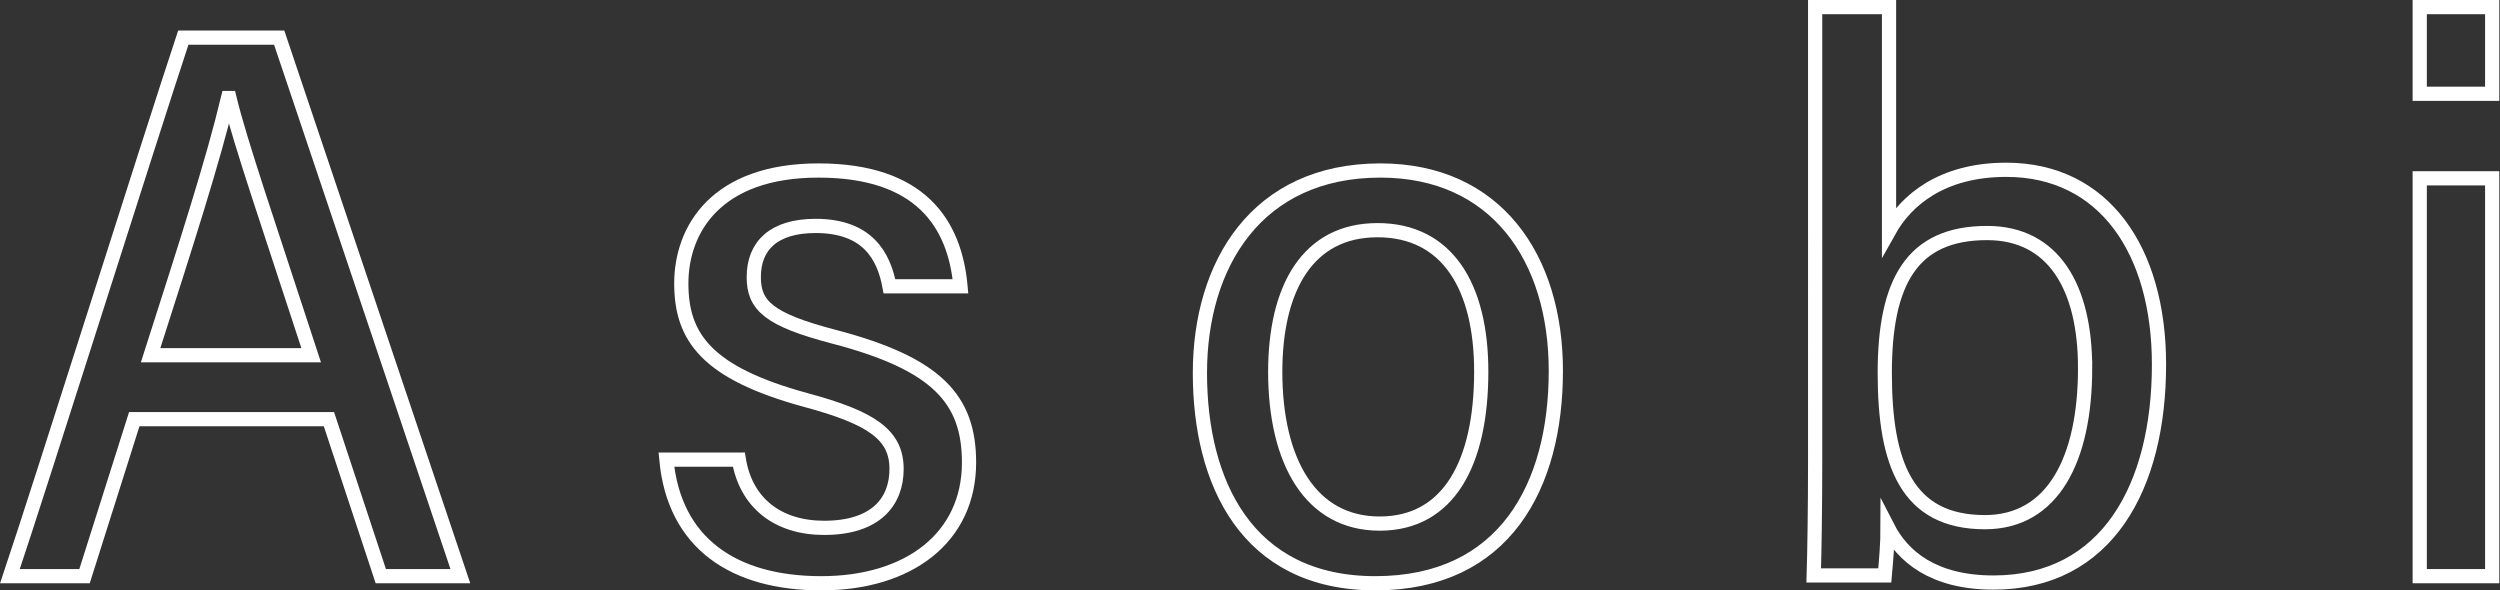 <?xml version="1.0" encoding="UTF-8"?>
<svg viewBox="0 0 35.19 8.31" id="_レイヤー_2" data-name="レイヤー 2" xmlns="http://www.w3.org/2000/svg"><rect x="0" y="0" width="35.19" height="8.31" fill="#333333" stroke="none"/><defs><style>.cls-1 {fill: none;stroke: #fff;stroke-miterlimit: 10;stroke-width: .2px;}</style></defs><g id="_レイヤー_3" data-name="レイヤー 3"><g>
	<path class="cls-1" d="M1.89,5.9l-.7,2.21H.14c.45-1.34,1.94-6.07,2.44-7.58h1.35l2.55,7.58h-1.12l-.73-2.21H1.89ZM4.38,5c-.61-1.87-1-3-1.15-3.62h-.02c-.21.88-.59,2.06-1.09,3.62h2.26Z"/>
	<path class="cls-1" d="M10.4,6.47c.1.61.55.96,1.2.96.73,0,1.02-.37,1.02-.83,0-.48-.35-.72-1.28-.97-1.39-.38-1.75-.88-1.75-1.64s.49-1.59,1.93-1.59,1.92.75,2,1.63h-1c-.08-.43-.31-.85-1.04-.85-.59,0-.87.28-.87.72,0,.4.21.6,1.13.84,1.45.38,1.9.88,1.9,1.77,0,1.06-.85,1.7-2.08,1.7s-2.07-.56-2.18-1.74h1.01Z"/>
	<path class="cls-1" d="M21.9,5.22c0,1.62-.72,2.99-2.54,2.99s-2.47-1.43-2.47-2.96.8-2.85,2.54-2.85c1.63,0,2.47,1.23,2.47,2.82ZM17.95,5.23c0,1.27.5,2.14,1.47,2.14s1.43-.85,1.43-2.14c0-1.2-.48-1.99-1.46-1.99s-1.44.81-1.44,2Z"/>
	<path class="cls-1" d="M25.57.1h1.02v3.15c.24-.43.74-.86,1.65-.86,1.38,0,2.15,1.14,2.15,2.74,0,1.72-.73,3.07-2.33,3.07-.85,0-1.28-.37-1.49-.78,0,.22-.02.46-.04.68h-1c.01-.32.02-.95.02-1.61V.1ZM29.35,5.18c0-1.13-.44-1.9-1.38-1.9-1.06,0-1.44.69-1.44,1.97s.31,2.1,1.41,2.1c.96,0,1.41-.89,1.41-2.17Z"/>
	<path class="cls-1" d="M34.06.1h1.02v1.22h-1.02V.1ZM34.06,2.51h1.02v5.6h-1.02V2.51Z"/></g></g>
</svg>